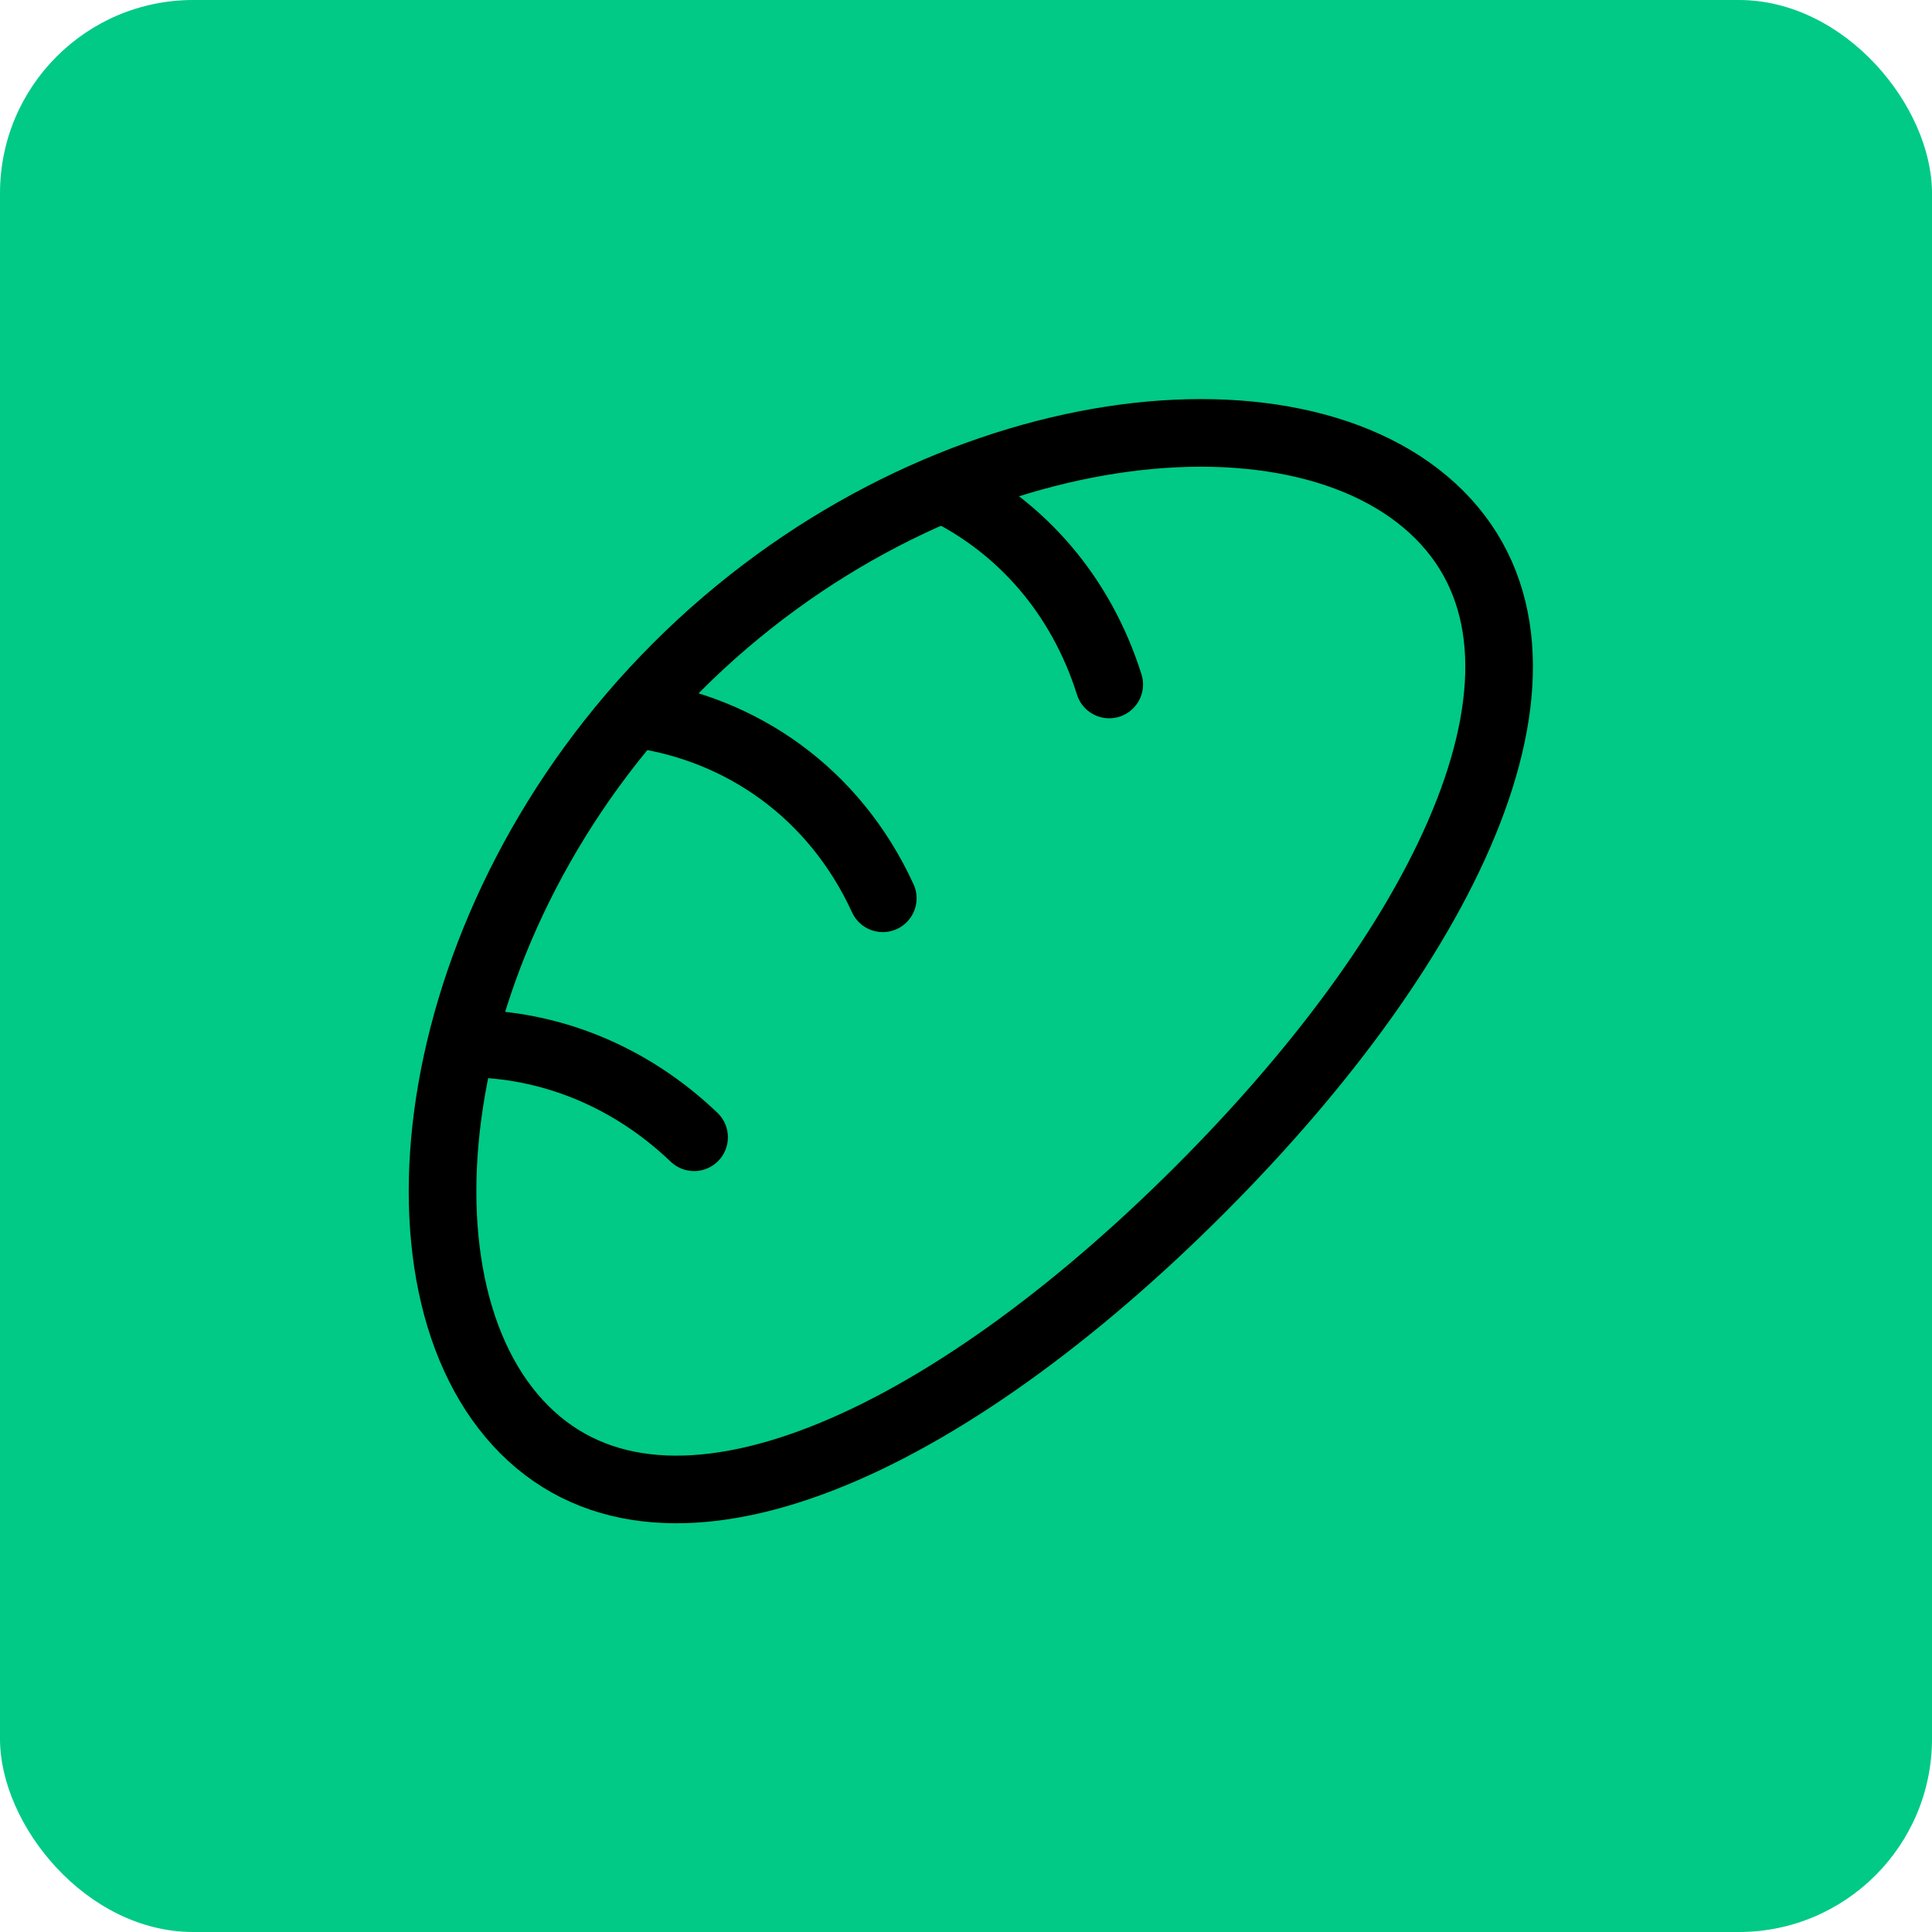 <svg width="200" height="200" viewBox="0 0 200 200" fill="none" xmlns="http://www.w3.org/2000/svg">
<rect width="200" height="200" rx="20" fill="#00CA85"/>
<path d="M124.188 123.188C98.034 149.345 69.227 162.941 54.281 147.996C39.336 133.048 43.914 95.222 70.068 69.069C96.221 42.915 134.05 38.339 148.995 53.282C163.94 68.23 150.344 97.035 124.188 123.188Z" stroke="black" stroke-width="7" stroke-linecap="round" stroke-linejoin="round"/>
<path d="M114.826 70.856C111.896 61.553 105.695 54.6 97.898 50.73" stroke="black" stroke-width="7" stroke-linecap="round"/>
<path d="M91.385 92.99C86.375 82.066 76.763 75.451 65.984 73.928" stroke="black" stroke-width="7" stroke-linecap="round"/>
<path d="M71.852 117.729C65.107 111.279 56.755 108.063 48.414 108.023" stroke="black" stroke-width="7" stroke-linecap="round"/>
</svg>
